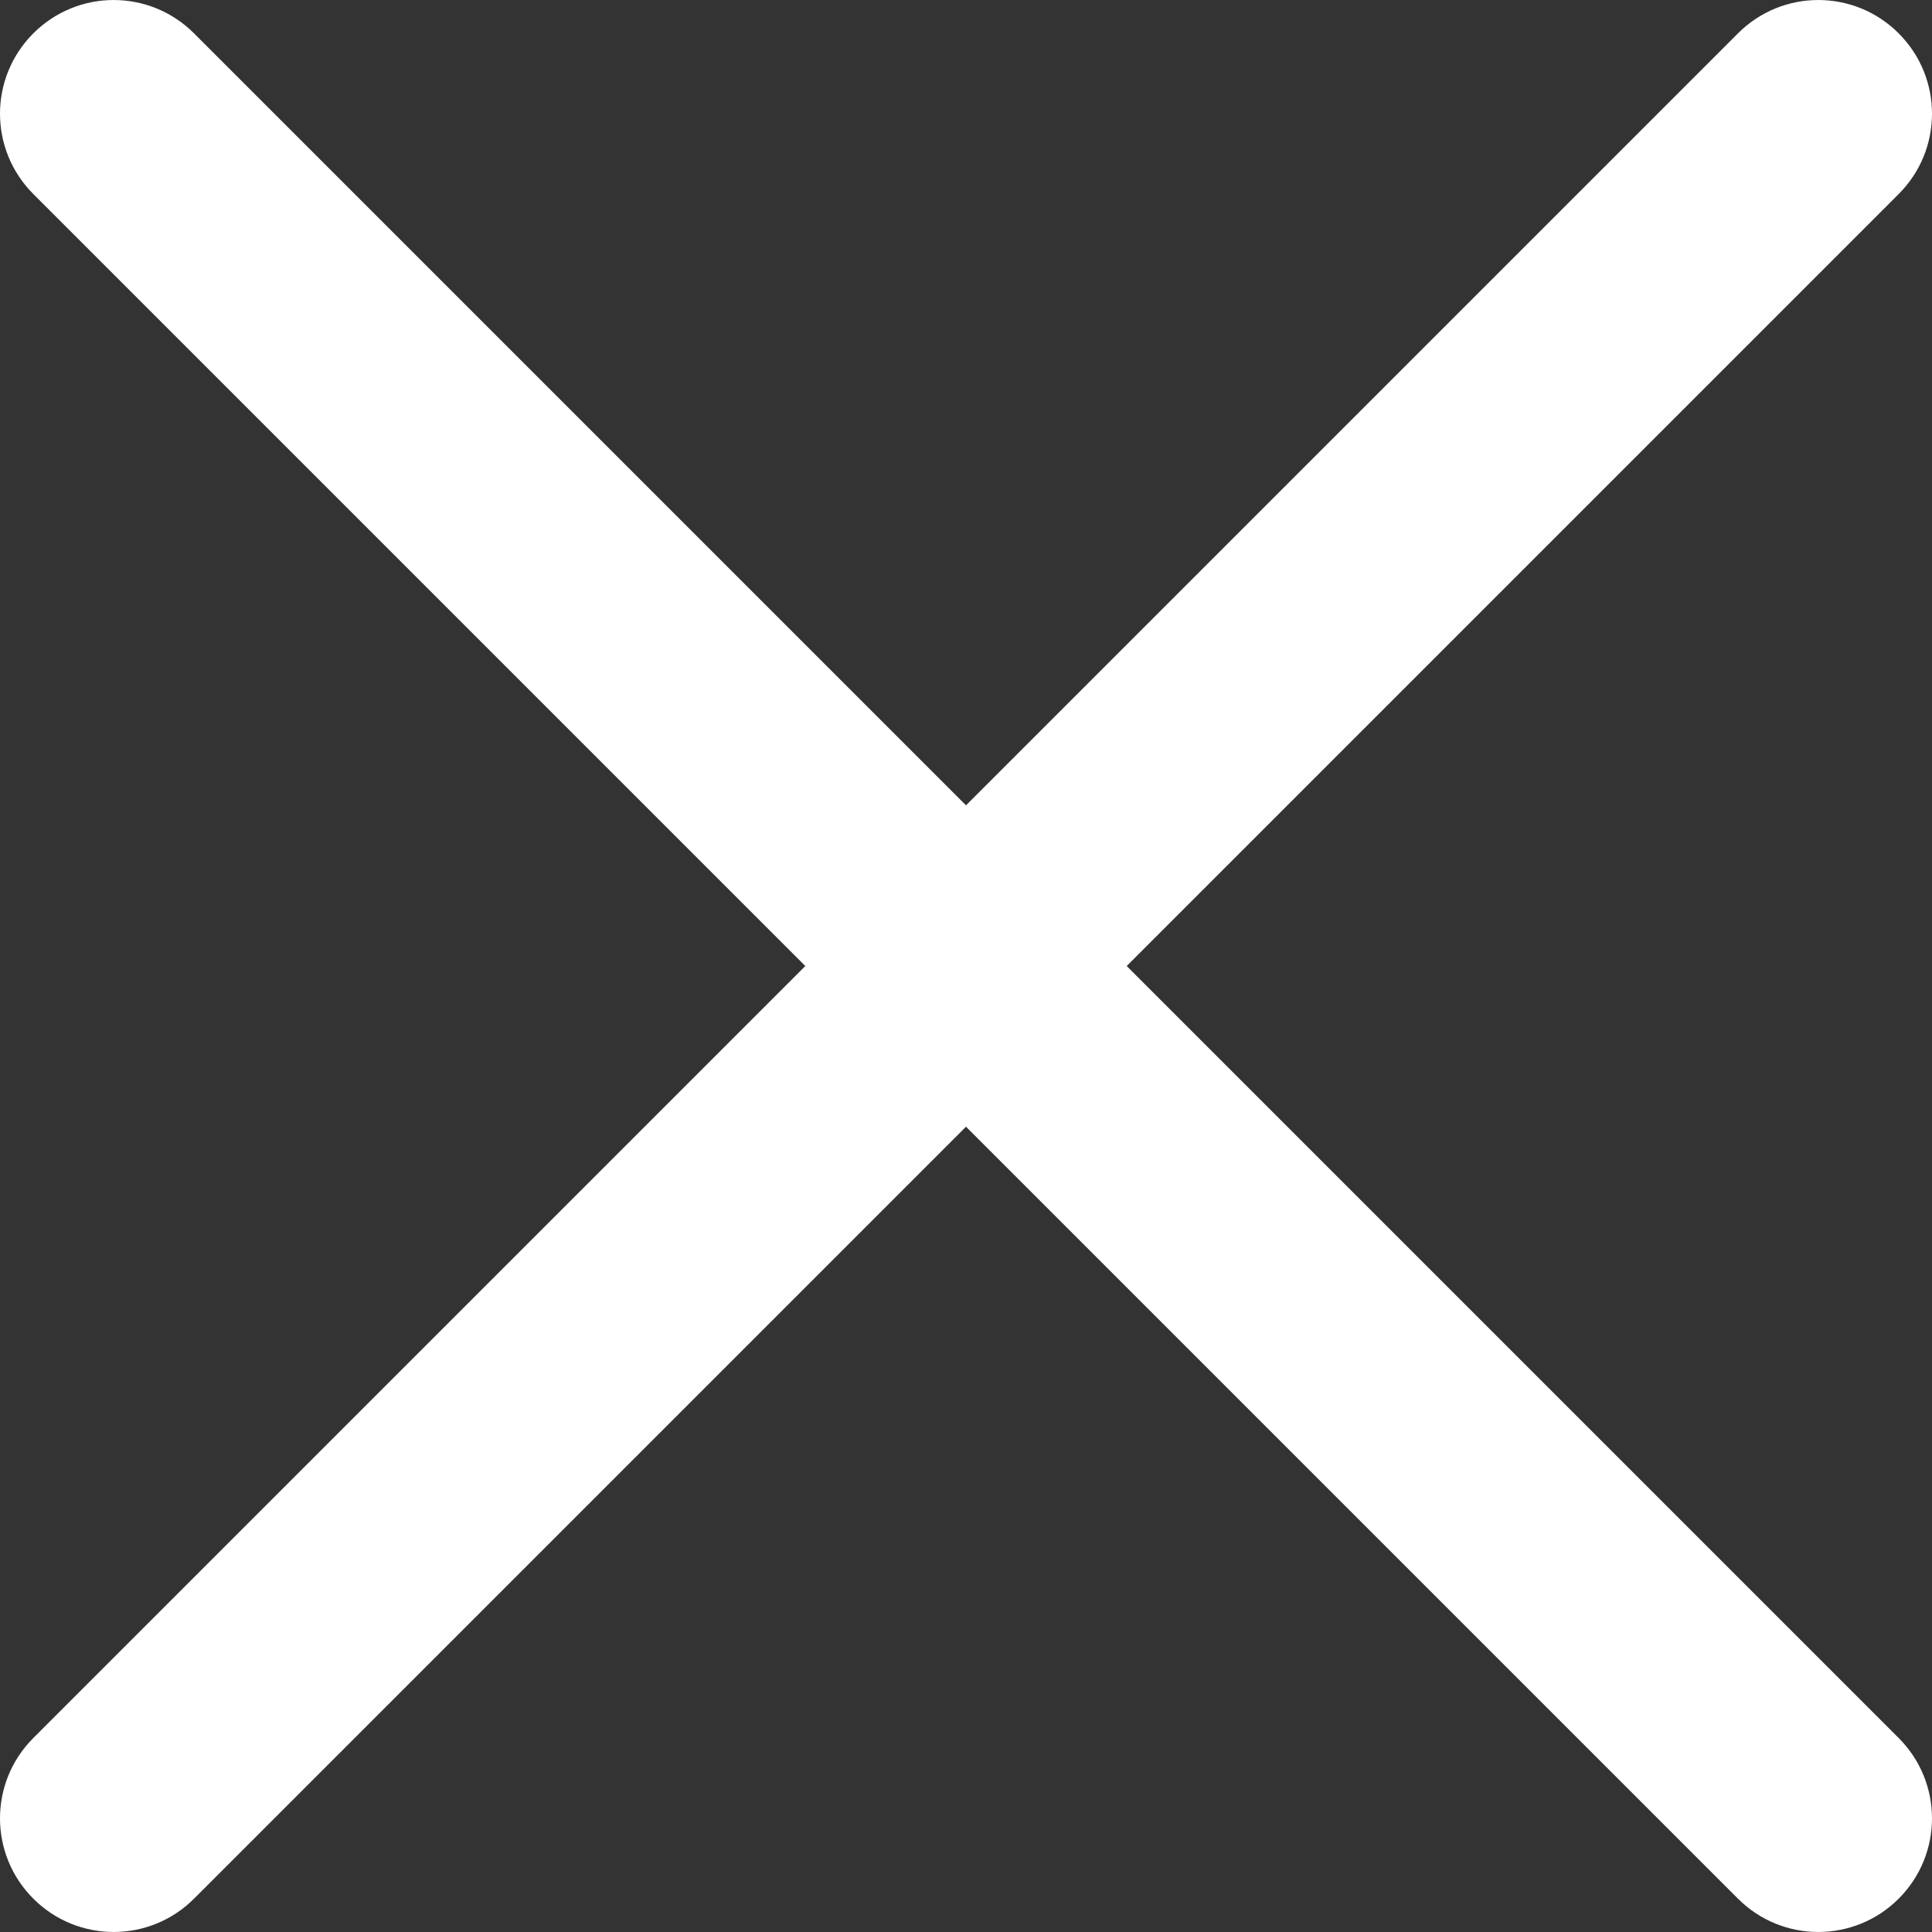 <?xml version="1.0" encoding="iso-8859-1"?>
<!-- Generator: Adobe Illustrator 19.0.0, SVG Export Plug-In . SVG Version: 6.00 Build 0)  -->
<svg fill="#FFF" version="1.1" id="Capa_1" xmlns="http://www.w3.org/2000/svg" xmlns:xlink="http://www.w3.org/1999/xlink" x="0px" y="0px"
	 viewBox="0 0 512.015 512.015" style="enable-background:new 0 0 512.015 512.015;" xml:space="preserve">
<rect x="0" y="0" width="512.015" height="512.015" fill="#333333" stroke="none"/>
<g>
	<g>
		<path d="M298.594,256.011L503.183,51.422c11.776-11.776,11.776-30.81,0-42.586c-11.776-11.776-30.81-11.776-42.586,0
			L256.008,213.425L51.418,8.836C39.642-2.94,20.608-2.94,8.832,8.836s-11.776,30.81,0,42.586l204.589,204.589L8.832,460.6
			c-11.776,11.776-11.776,30.81,0,42.586c5.873,5.873,13.583,8.824,21.293,8.824c7.71,0,15.42-2.952,21.293-8.824l204.589-204.589
			l204.589,204.589c5.873,5.873,13.583,8.824,21.293,8.824c7.71,0,15.42-2.952,21.293-8.824c11.776-11.776,11.776-30.81,0-42.586
			L298.594,256.011z"/>
	</g>
</g>
<g>
</g>
<g>
</g>
<g>
</g>
<g>
</g>
<g>
</g>
<g>
</g>
<g>
</g>
<g>
</g>
<g>
</g>
<g>
</g>
<g>
</g>
<g>
</g>
<g>
</g>
<g>
</g>
<g>
</g>
</svg>
